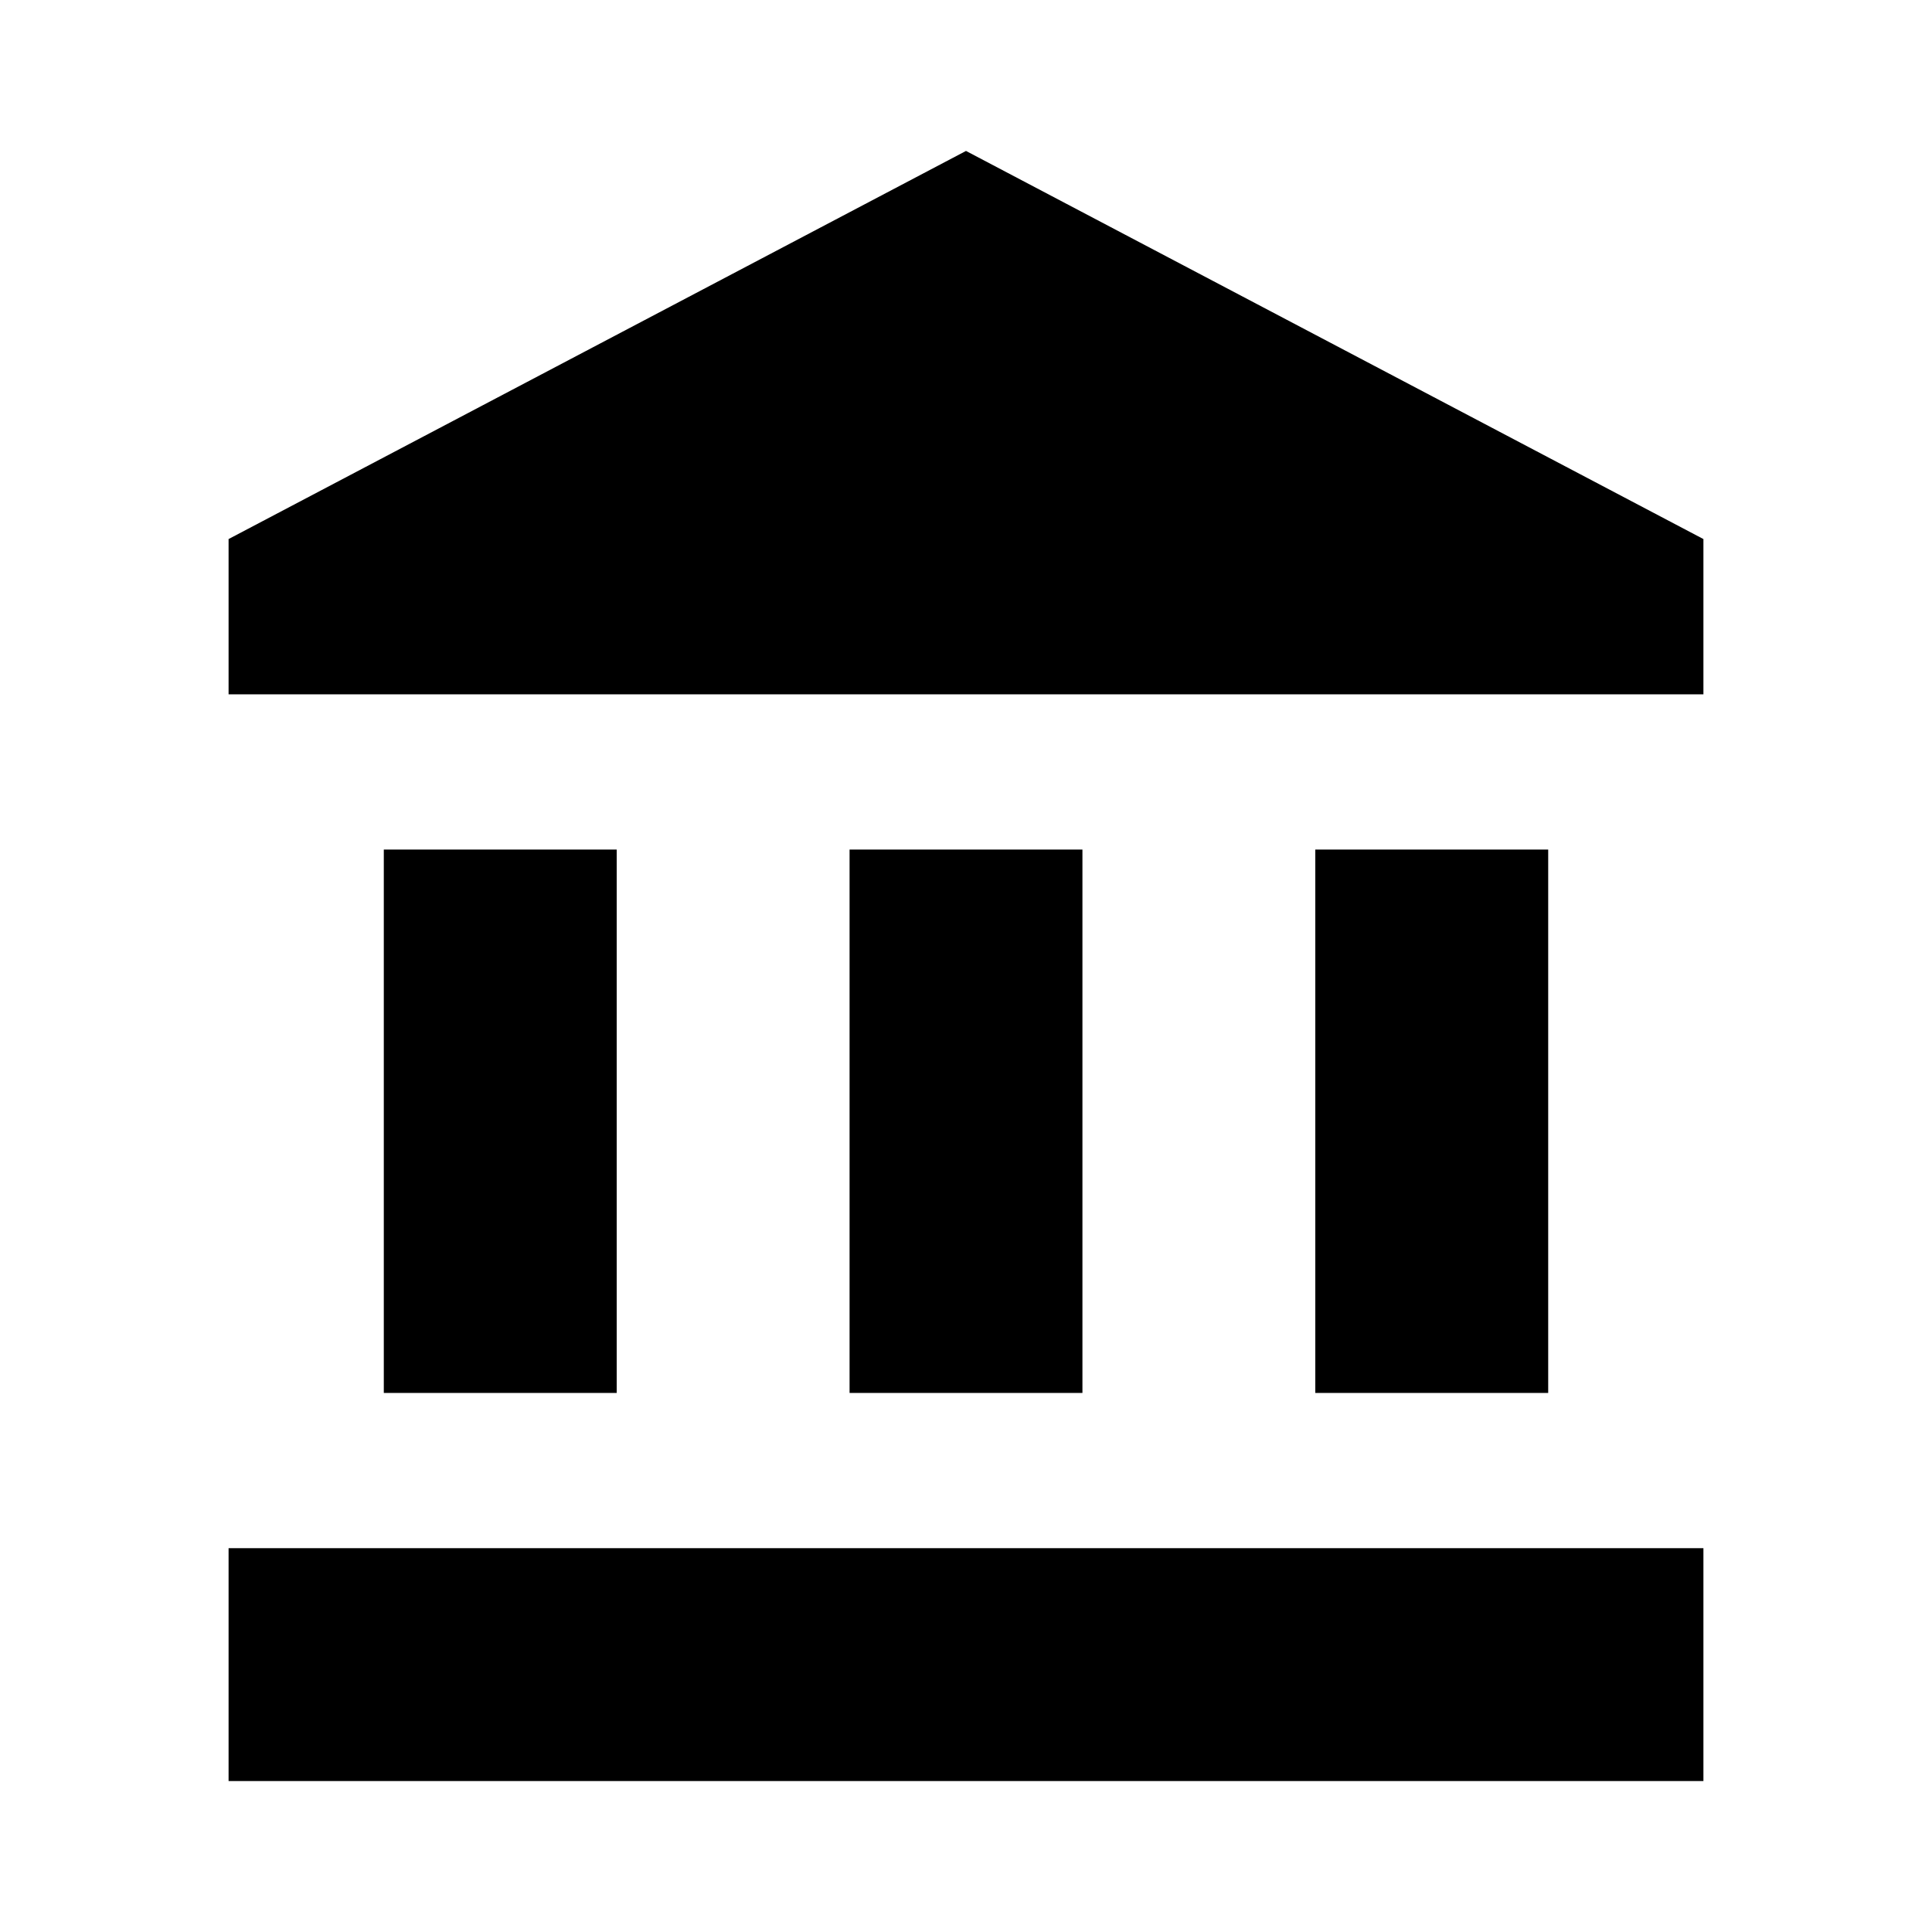 <?xml version="1.0" encoding="utf-8"?>
<!DOCTYPE svg PUBLIC "-//W3C//DTD SVG 1.1//EN" "http://www.w3.org/Graphics/SVG/1.1/DTD/svg11.dtd">
<svg xmlns="http://www.w3.org/2000/svg" xmlns:xlink="http://www.w3.org/1999/xlink" version="1.1" baseProfile="full" width="64" height="64" viewBox="0 0 64.00 64.00" enable-background="new 0 0 64.00 64.00" xml:space="preserve">
	<path fill="#000000" d="M 12.714,28.143L 12.714,46.143L 20.429,46.143L 20.429,28.143L 12.714,28.143 Z M 28.143,28.143L 28.143,46.143L 35.857,46.143L 35.857,28.143L 28.143,28.143 Z M 7.572,59L 56.428,59L 56.428,51.286L 7.572,51.286L 7.572,59 Z M 43.571,28.143L 43.571,46.143L 51.286,46.143L 51.286,28.143L 43.571,28.143 Z M 32,5L 7.572,17.857L 7.572,23L 56.428,23L 56.428,17.857L 32,5 Z "/>
</svg>
